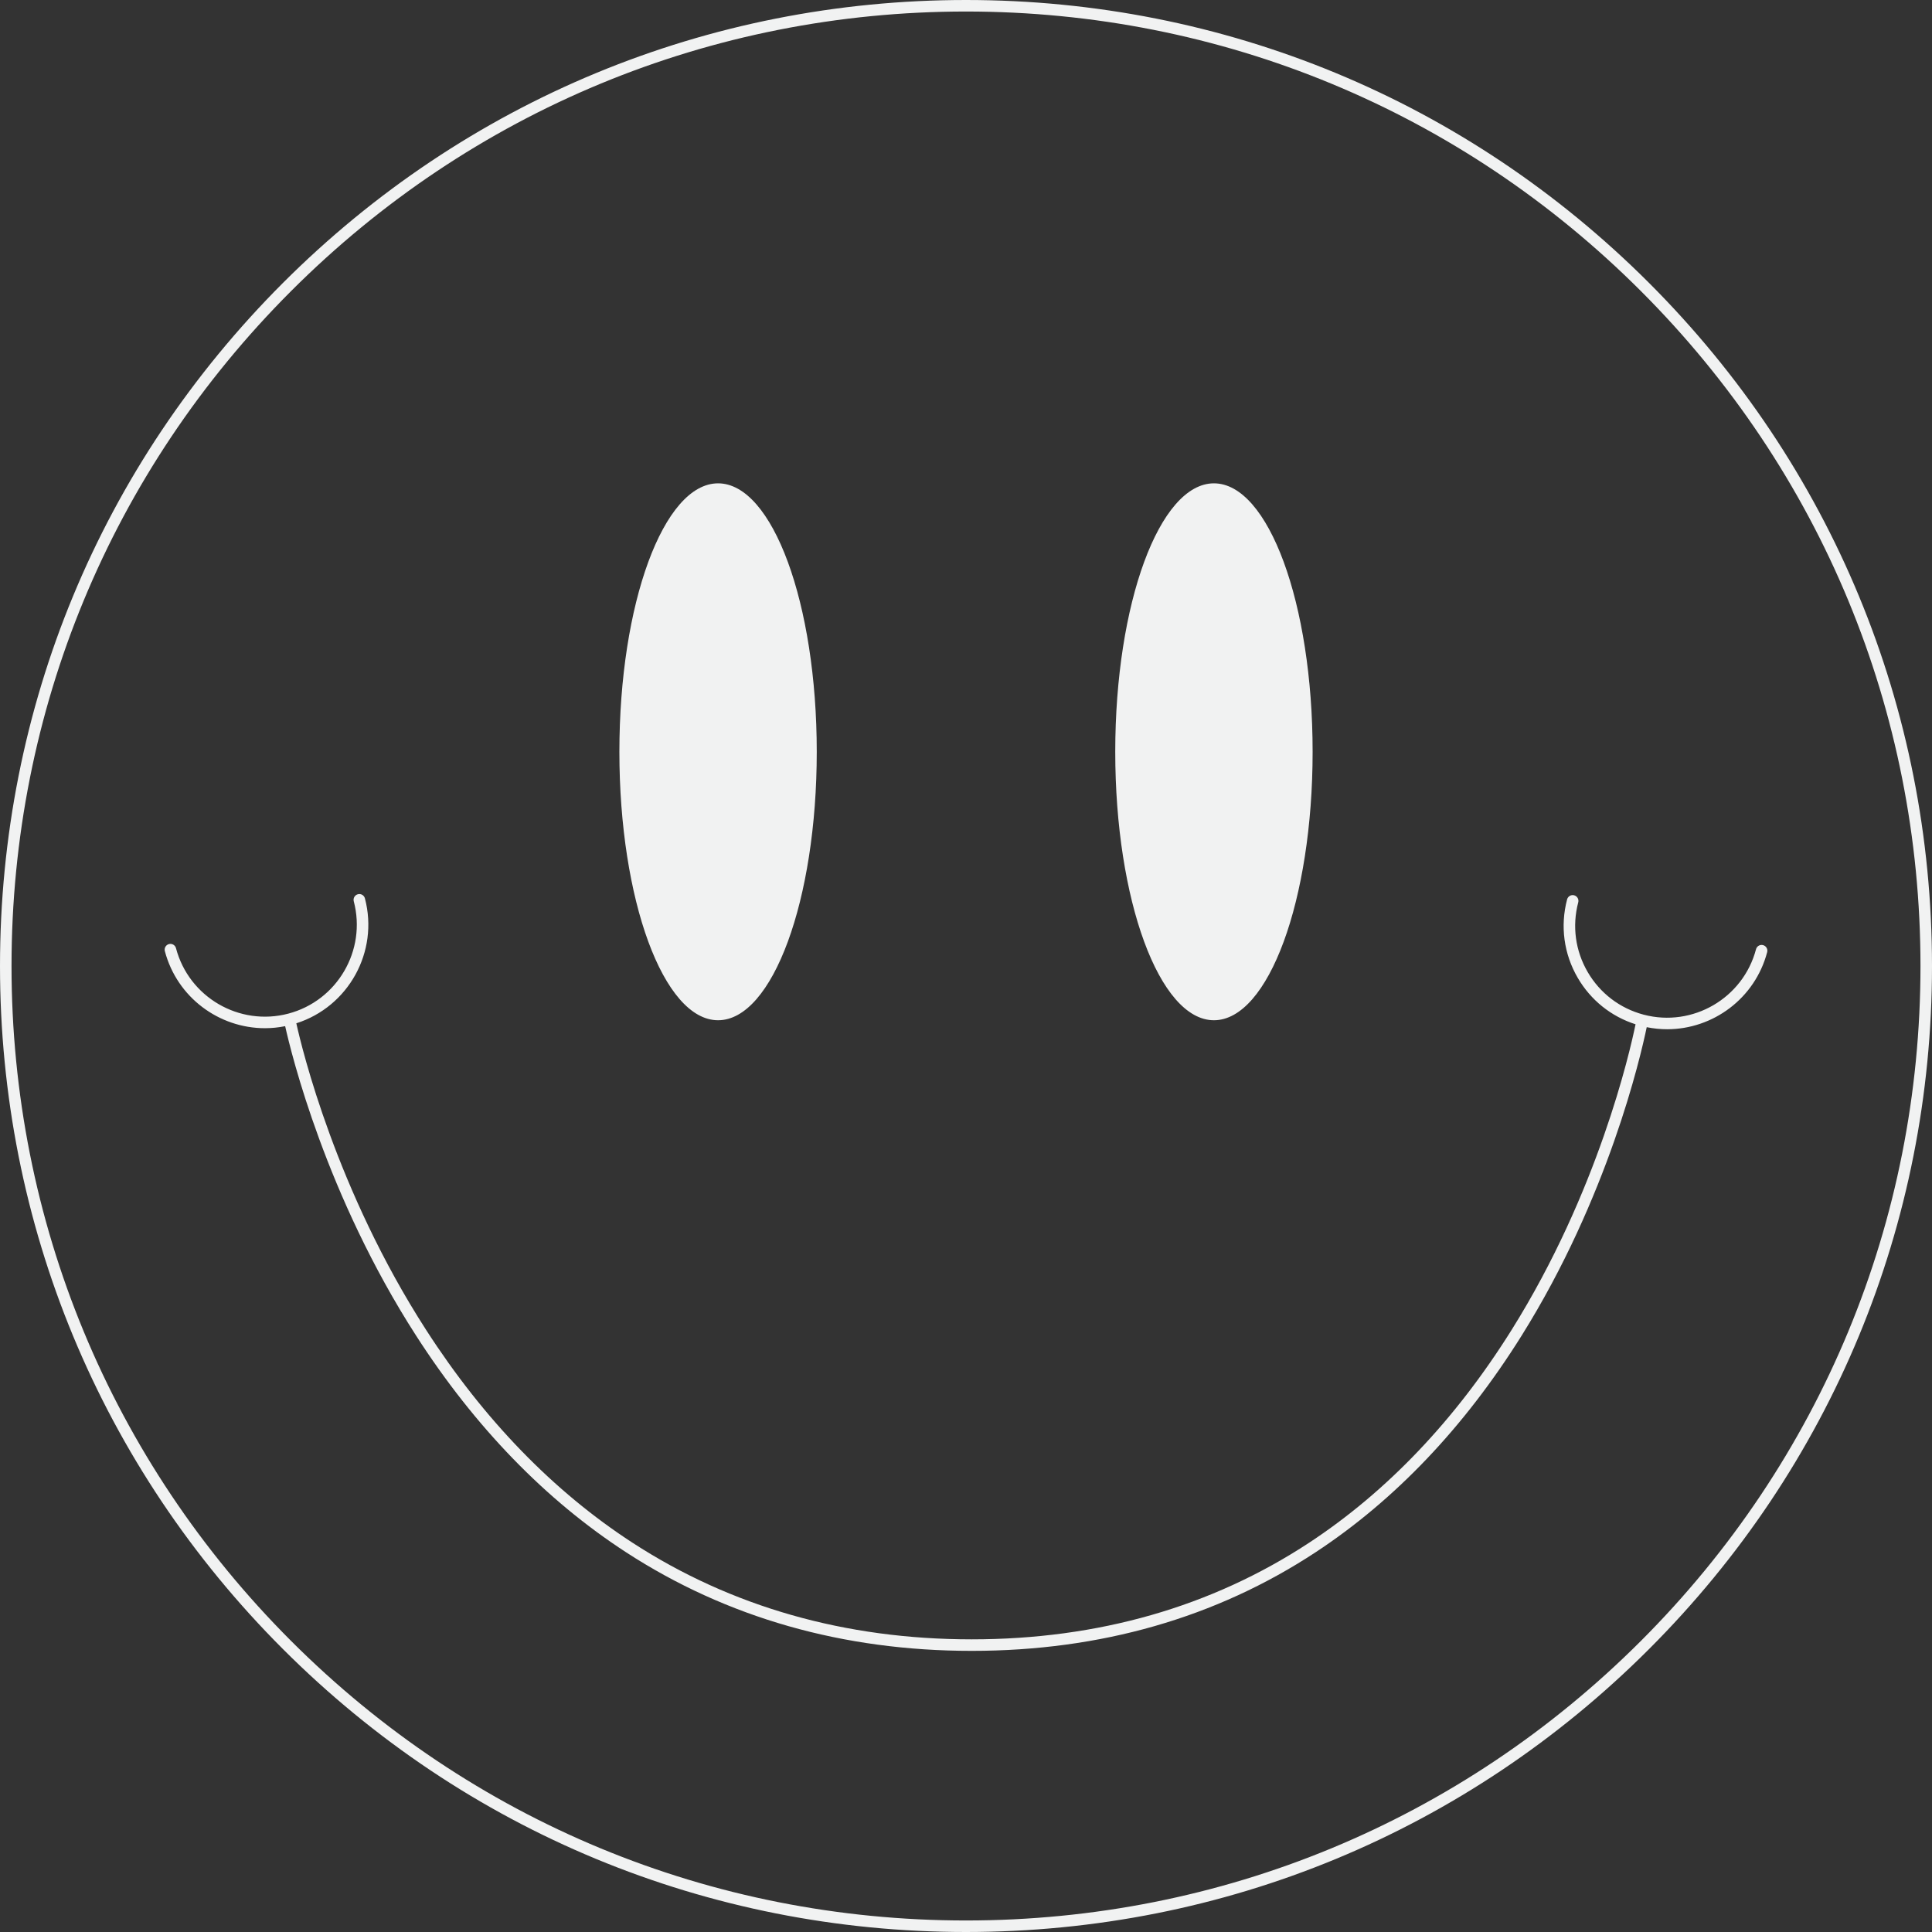 <?xml version="1.0" encoding="UTF-8"?><svg xmlns="http://www.w3.org/2000/svg" xmlns:xlink="http://www.w3.org/1999/xlink" height="503.0" preserveAspectRatio="xMidYMid meet" version="1.0" viewBox="0.0 0.0 503.0 503.0" width="503.0" zoomAndPan="magnify"><rect x="0.0" y="0.0" width="503.0" height="503.0" fill="#333333" stroke="none"/><g id="change1_1"><path d="M429.337,73.663C381.835,26.161,318.678,0,251.5,0C184.322,0,121.165,26.161,73.663,73.663 S0,184.322,0,251.5c0,67.178,26.161,130.335,73.663,177.837C121.165,476.84,184.322,503,251.5,503 c67.178,0,130.335-26.16,177.837-73.663C476.84,381.835,503,318.678,503,251.5C503,184.322,476.84,121.165,429.337,73.663z M427.216,427.216C380.28,474.151,317.877,500,251.5,500s-128.781-25.849-175.716-72.784C28.849,380.28,3,317.877,3,251.5 S28.849,122.719,75.784,75.784C122.719,28.849,185.123,3,251.5,3s128.78,25.849,175.716,72.784 C474.151,122.719,500,185.123,500,251.5S474.151,380.28,427.216,427.216z M161.258,195.73c0-38.601,11.503-69.893,25.693-69.893 s25.693,31.292,25.693,69.893c0,38.601-11.503,69.893-25.693,69.893S161.258,234.33,161.258,195.73z M290.357,195.73 c0-38.601,11.503-69.893,25.693-69.893s25.693,31.292,25.693,69.893c0,38.601-11.503,69.893-25.693,69.893 S290.357,234.33,290.357,195.73z M460.086,247.899c-3.183,12.066-14.117,20.067-26.048,20.067c-1.757,0-3.534-0.179-5.311-0.538 c-1.627,7.85-10.054,44.315-32.585,80.331c-14.887,23.799-32.931,42.768-53.63,56.381c-25.896,17.03-56.017,25.666-89.524,25.666 c-33.505,0-63.779-8.634-89.982-25.662c-20.943-13.609-39.33-32.575-54.649-56.368c-23.491-36.485-32.513-73.427-34.114-80.611 c-1.766,0.354-3.531,0.529-5.275,0.529c-11.933,0-22.867-8.001-26.05-20.067c-0.211-0.801,0.267-1.622,1.067-1.833 c0.801-0.215,1.622,0.266,1.833,1.067c3.366,12.761,16.486,20.403,29.248,17.039c12.761-3.366,20.404-16.487,17.038-29.248 c-0.211-0.801,0.267-1.622,1.067-1.833c0.801-0.215,1.622,0.266,1.833,1.067c3.671,13.916-4.292,28.212-17.856,32.531 c1.486,6.71,10.373,43.491,33.781,79.814c15.089,23.415,33.175,42.063,53.756,55.428c25.697,16.687,55.407,25.147,88.302,25.147 c32.893,0,62.442-8.459,87.83-25.143c20.332-13.361,38.073-32.006,52.731-55.416c22.493-35.922,30.773-72.291,32.271-79.572 c-6.357-2.03-11.666-6.281-15.05-12.089c-3.622-6.217-4.605-13.472-2.771-20.428c0.212-0.801,1.032-1.277,1.833-1.067 c0.801,0.211,1.279,1.032,1.067,1.833c-1.631,6.182-0.756,12.628,2.462,18.152c3.218,5.524,8.395,9.465,14.577,11.096 c12.756,3.364,25.88-4.277,29.247-17.038c0.212-0.801,1.032-1.28,1.833-1.067C459.819,246.277,460.298,247.098,460.086,247.899z" fill="#F1F2F2"/></g></svg>